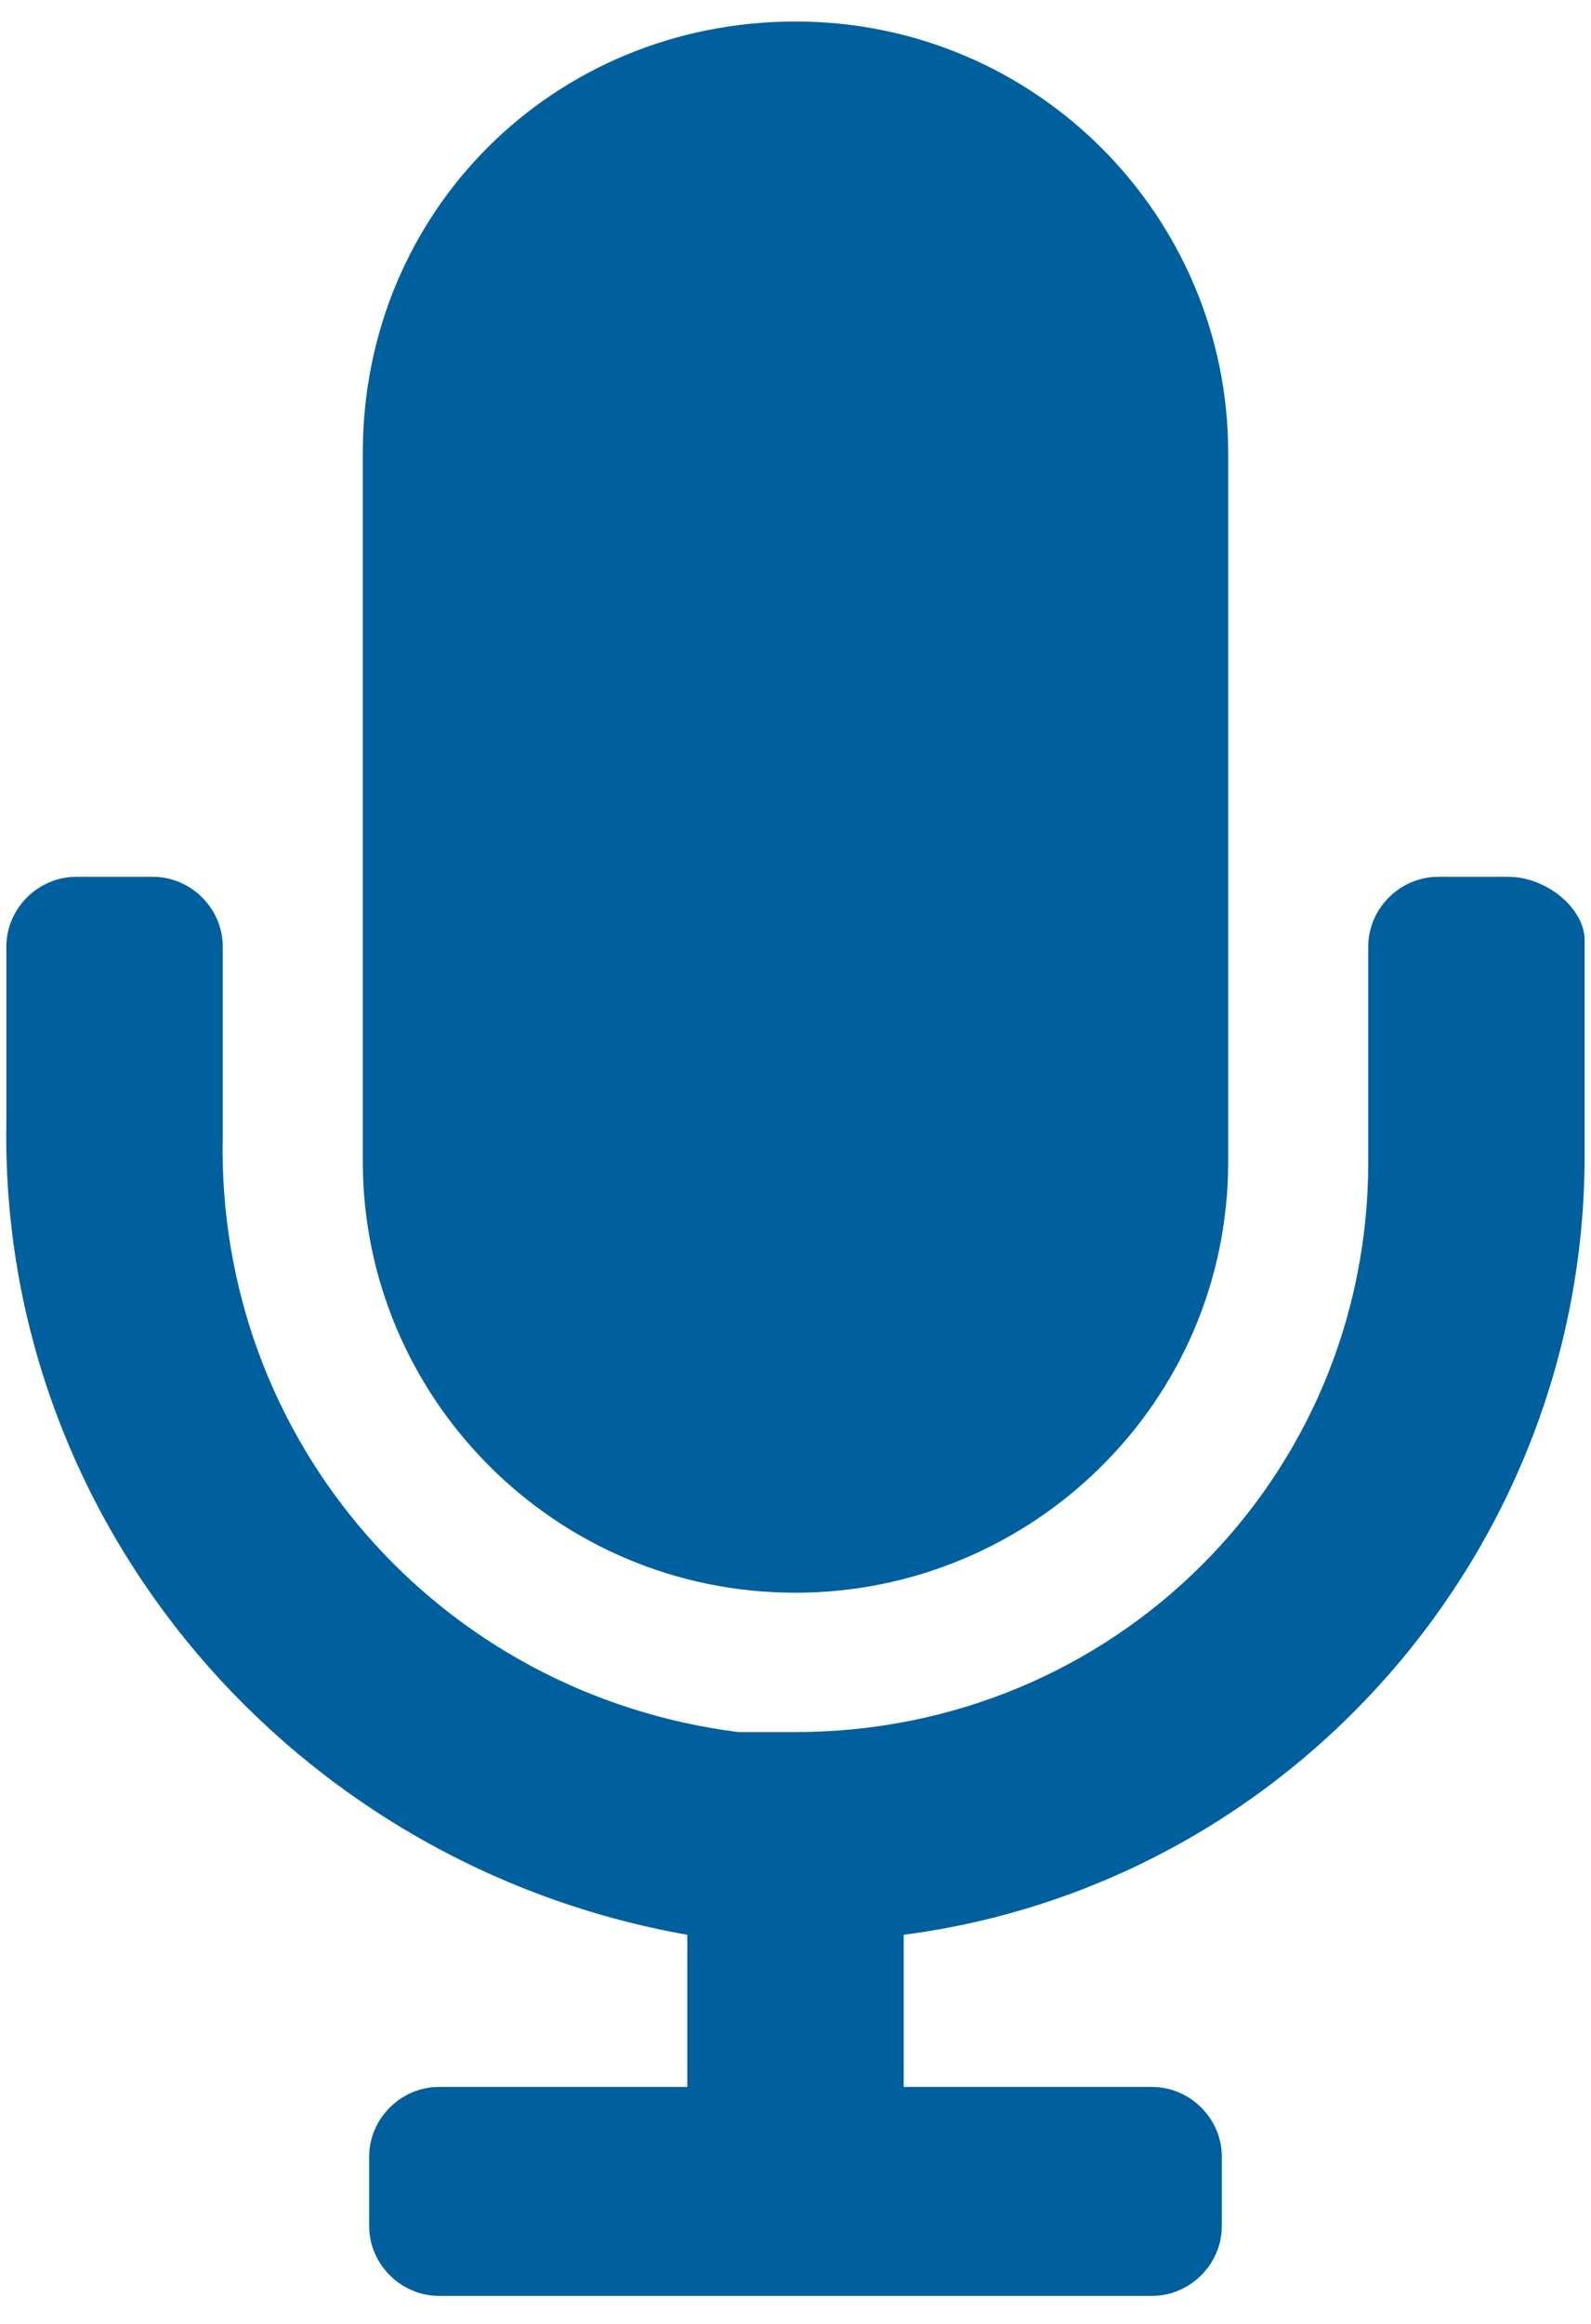 <?xml version="1.0" encoding="UTF-8"?>
<svg xmlns="http://www.w3.org/2000/svg" xmlns:xlink="http://www.w3.org/1999/xlink" width="37px" height="54px" viewBox="0 0 37 53" version="1.1">
<g id="surface1">
<path style=" stroke:none;fill-rule:nonzero;fill:rgb(0%,37.647%,61.961%);fill-opacity:1;" d="M 18.5 36.512 C 23.977 36.512 28.562 32.094 28.562 26.5 L 28.562 10.012 C 28.562 4.562 24.125 0 18.5 0 C 12.875 0 8.438 4.418 8.438 10.012 L 8.438 26.5 C 8.438 31.945 12.875 36.512 18.5 36.512 Z M 35.074 19.875 L 33.449 19.875 C 32.559 19.875 31.82 20.609 31.82 21.496 L 31.82 26.5 C 31.82 33.859 25.898 39.75 18.5 39.75 C 18.055 39.75 17.613 39.75 17.168 39.75 C 10.211 38.867 5.031 32.977 5.18 25.91 L 5.18 21.496 C 5.18 20.609 4.441 19.875 3.551 19.875 L 1.777 19.875 C 0.887 19.875 0.148 20.609 0.148 21.496 L 0.148 25.617 C 0 34.891 6.809 42.84 15.984 44.461 L 15.984 47.996 L 10.211 47.996 C 9.324 47.996 8.586 48.73 8.586 49.613 L 8.586 51.234 C 8.586 52.117 9.324 52.852 10.211 52.852 L 26.789 52.852 C 27.676 52.852 28.414 52.117 28.414 51.234 L 28.414 49.613 C 28.414 48.73 27.676 47.996 26.789 47.996 L 21.016 47.996 L 21.016 44.461 C 30.043 43.285 36.852 35.48 36.852 26.352 L 36.852 21.348 C 36.852 20.609 35.965 19.875 35.074 19.875 Z M 35.074 19.875 "/>
</g>
</svg>
